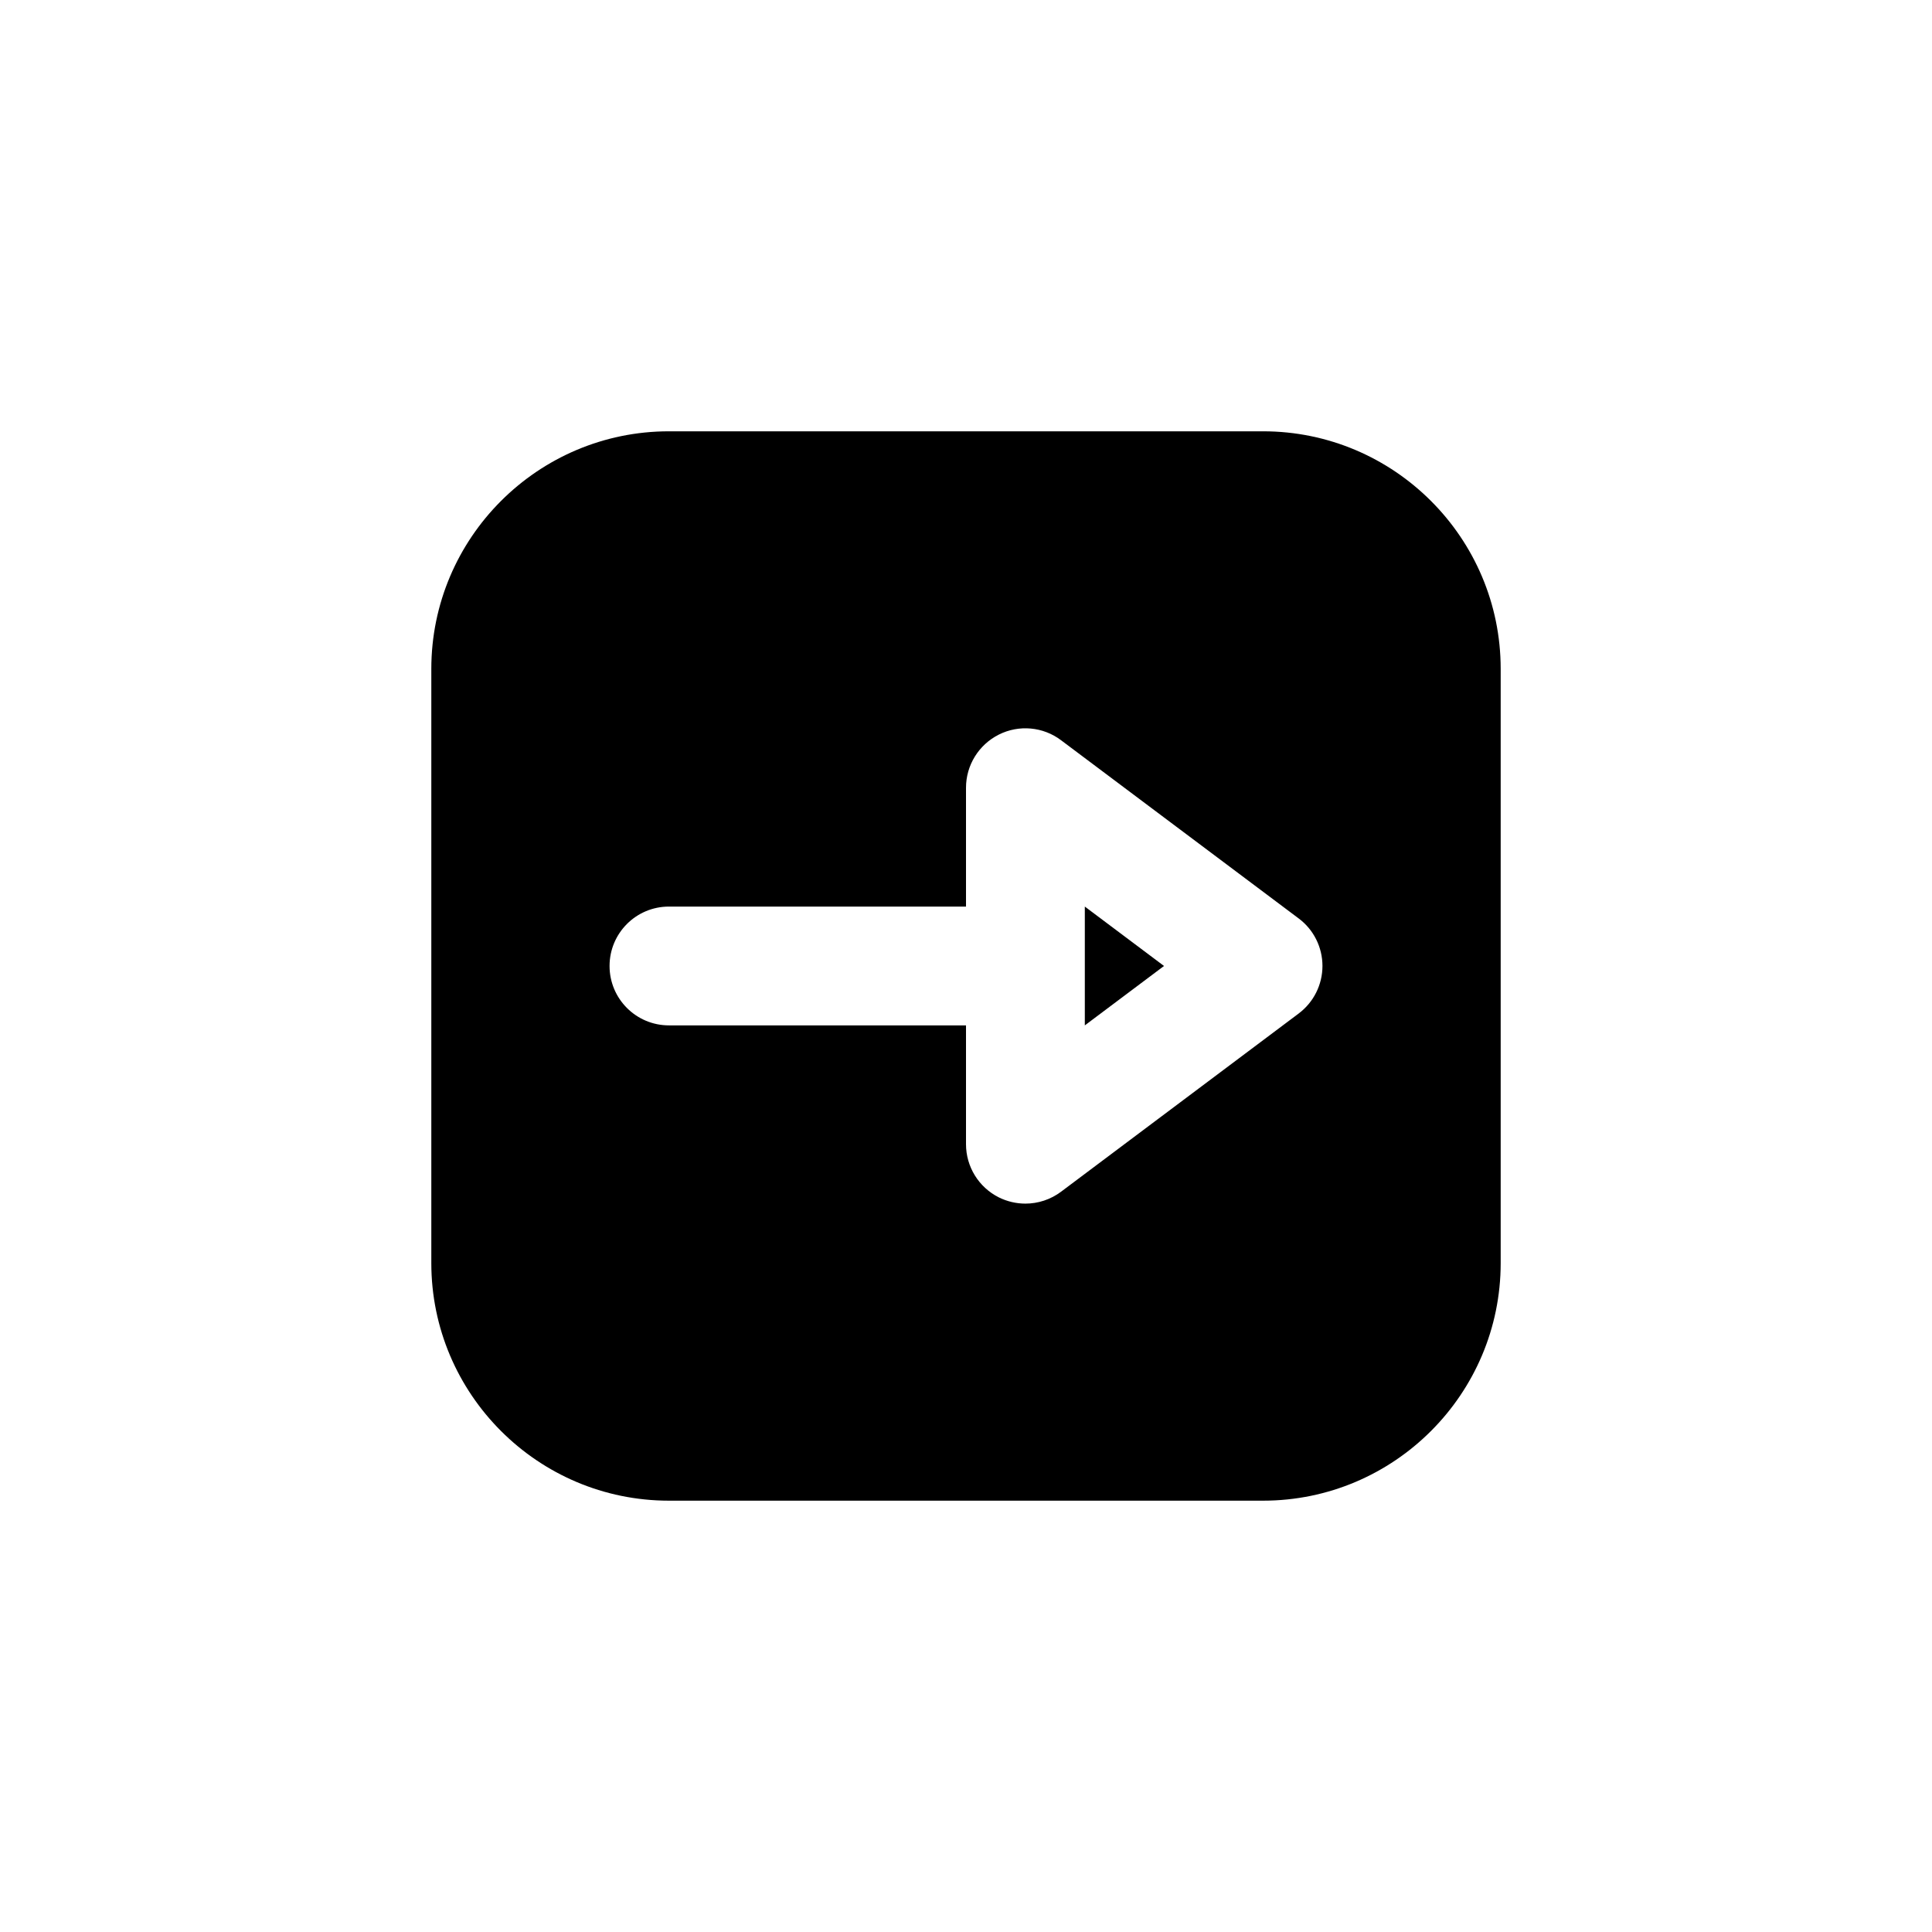 <?xml version="1.0" encoding="UTF-8"?>
<!-- Uploaded to: SVG Repo, www.svgrepo.com, Generator: SVG Repo Mixer Tools -->
<svg fill="#000000" width="800px" height="800px" version="1.1" viewBox="144 144 512 512" xmlns="http://www.w3.org/2000/svg">
 <path d="m478.72 258.3h-157.44c-34.73 0-62.977 28.246-62.977 62.977v157.44c0 34.73 28.246 62.977 62.977 62.977h157.44c34.73 0 62.977-28.246 62.977-62.977v-157.44c0-34.73-28.246-62.977-62.977-62.977zm9.445 154.29-62.977 47.23c-2.769 2.078-6.106 3.152-9.445 3.152-2.394 0-4.816-0.551-7.039-1.652-5.336-2.68-8.703-8.125-8.703-14.094v-31.488h-78.719c-8.707 0-15.742-7.055-15.742-15.742 0-8.691 7.039-15.742 15.742-15.742h78.719v-31.488c0-5.969 3.371-11.414 8.707-14.09 5.32-2.676 11.73-2.094 16.484 1.496l62.977 47.23c3.969 2.961 6.297 7.637 6.297 12.594-0.004 4.957-2.332 9.617-6.301 12.594zm-56.676-28.34 20.988 15.742-20.988 15.746z"/>
</svg>